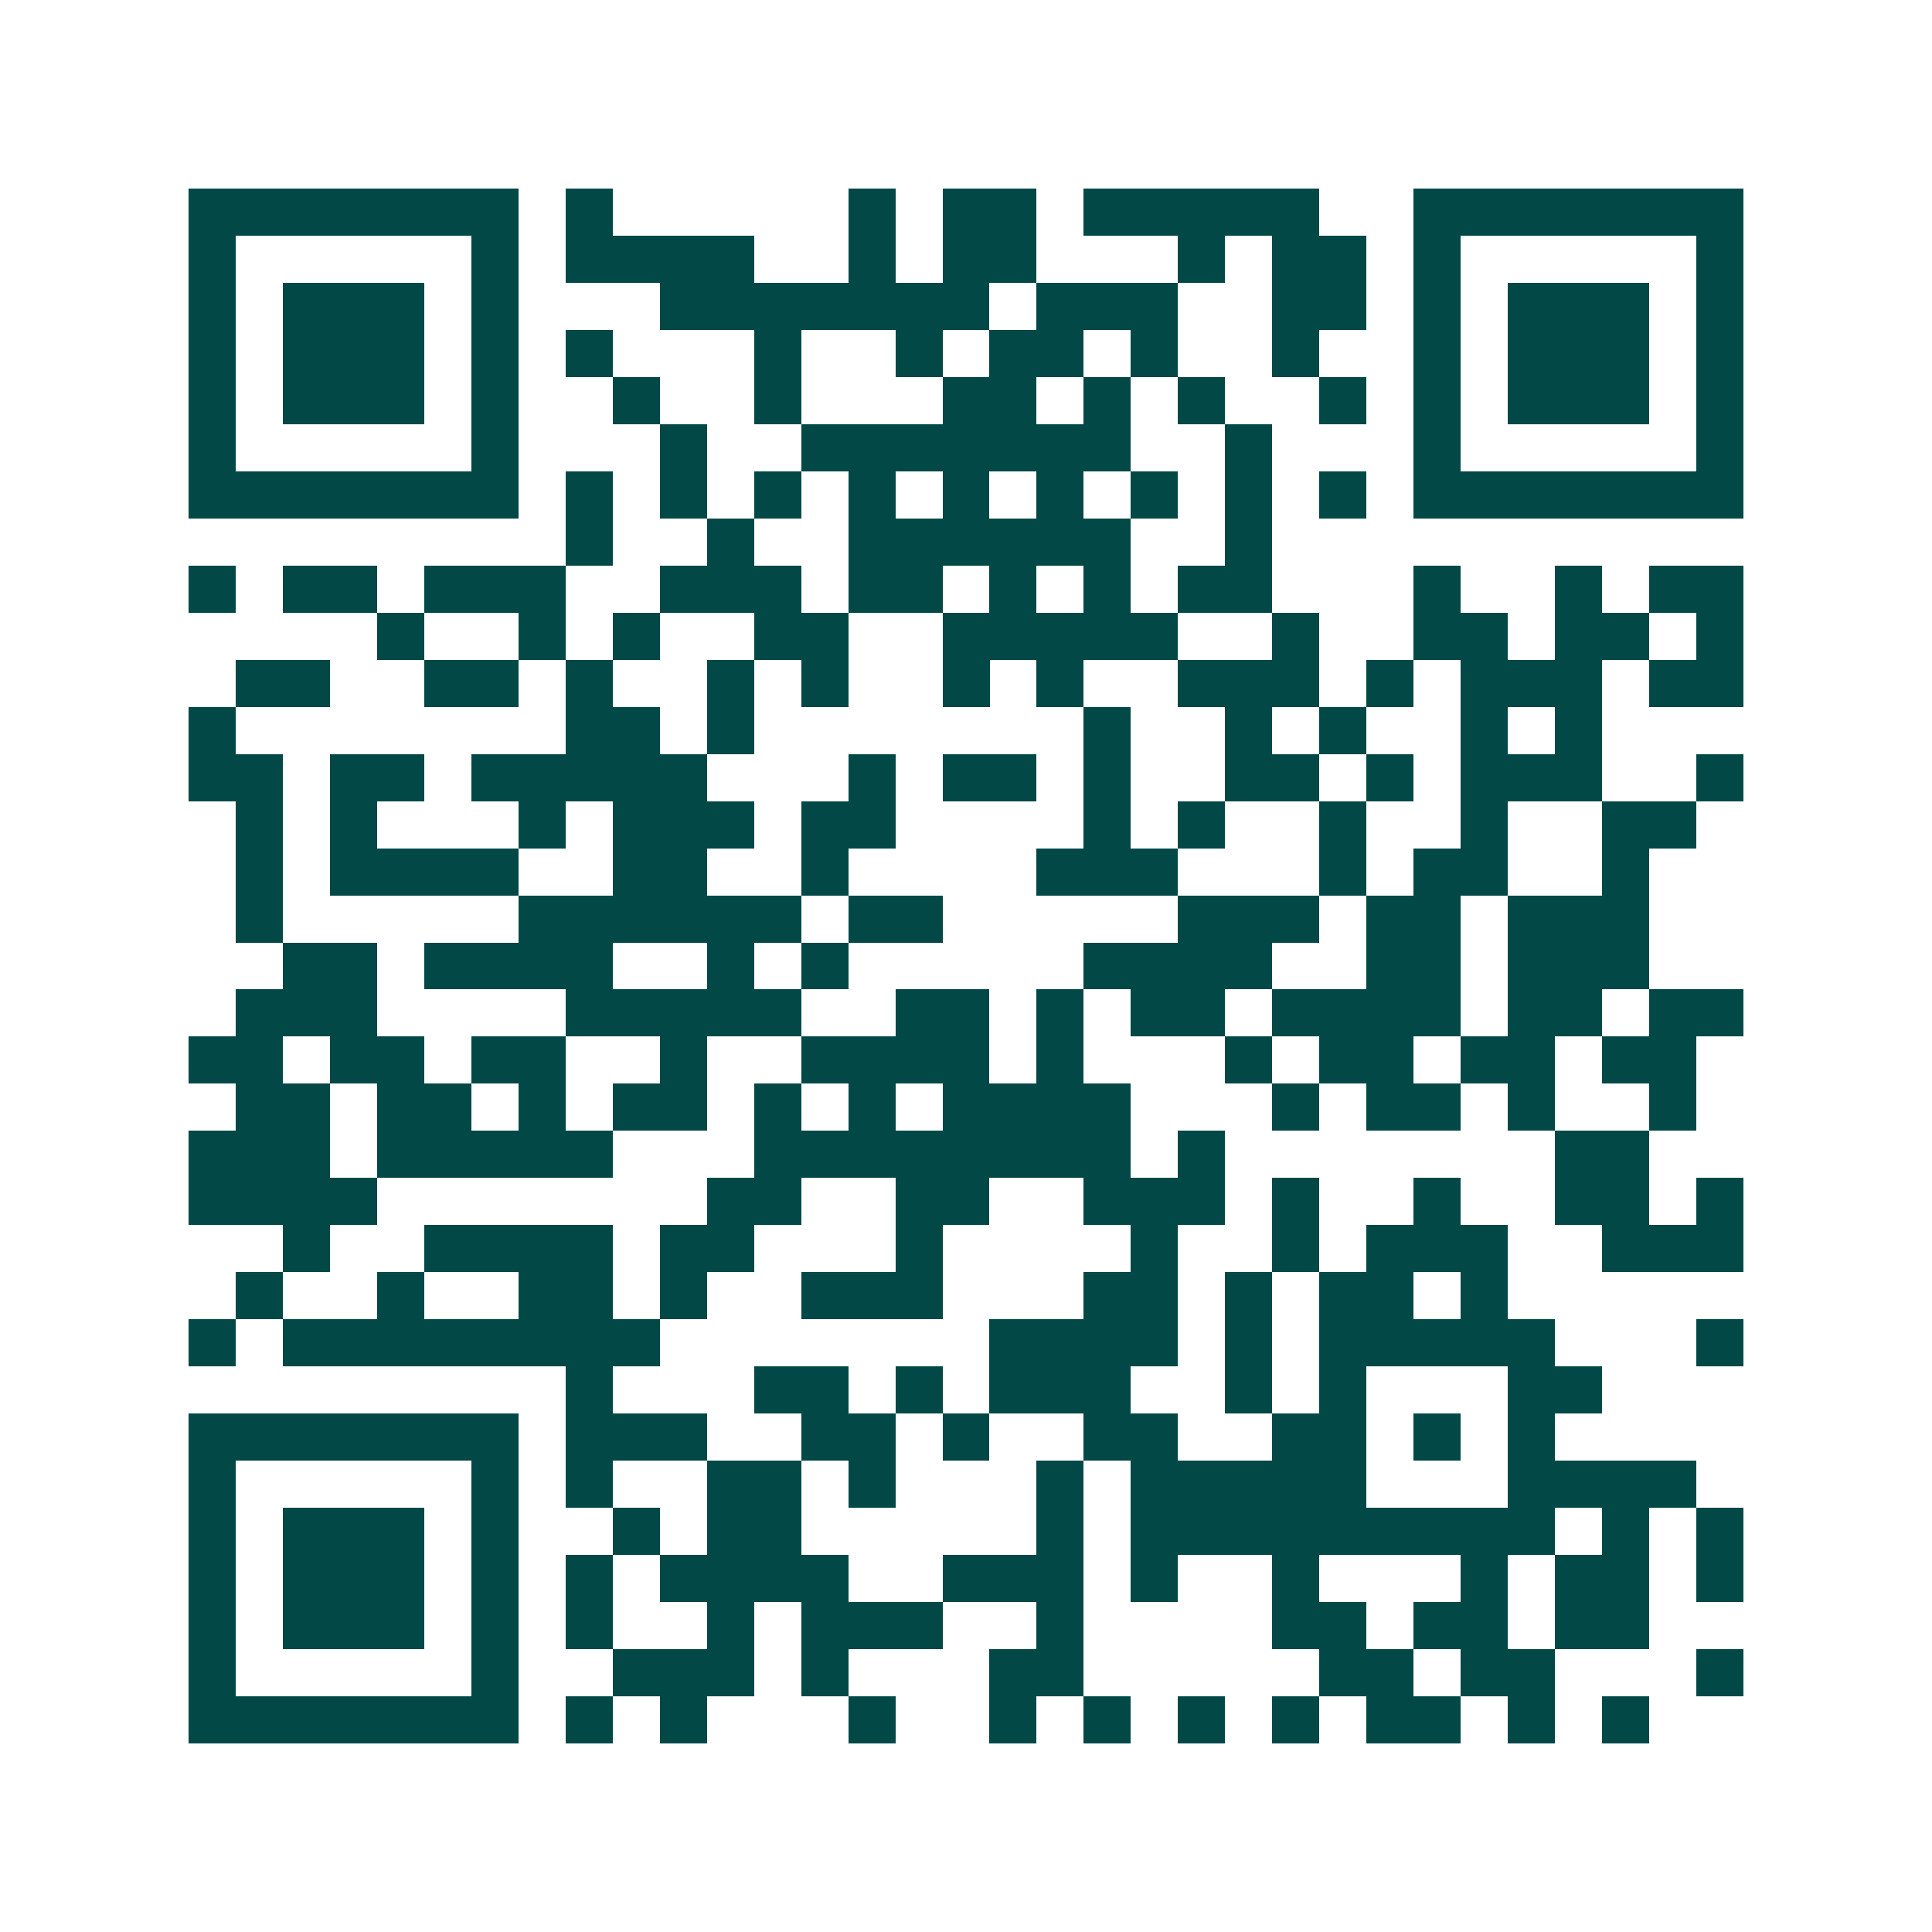 <svg xmlns="http://www.w3.org/2000/svg" width="200" height="200" viewBox="0 0 41 41" shape-rendering="crispEdges"><path fill="#ffffff" d="M0 0h41v41H0z"/><path stroke="#014847" d="M4 4.5h7m1 0h1m5 0h1m1 0h2m1 0h5m2 0h7M4 5.5h1m5 0h1m1 0h4m2 0h1m1 0h2m3 0h1m1 0h2m1 0h1m5 0h1M4 6.5h1m1 0h3m1 0h1m3 0h7m1 0h3m2 0h2m1 0h1m1 0h3m1 0h1M4 7.5h1m1 0h3m1 0h1m1 0h1m3 0h1m2 0h1m1 0h2m1 0h1m2 0h1m2 0h1m1 0h3m1 0h1M4 8.5h1m1 0h3m1 0h1m2 0h1m2 0h1m3 0h2m1 0h1m1 0h1m2 0h1m1 0h1m1 0h3m1 0h1M4 9.5h1m5 0h1m3 0h1m2 0h7m2 0h1m3 0h1m5 0h1M4 10.5h7m1 0h1m1 0h1m1 0h1m1 0h1m1 0h1m1 0h1m1 0h1m1 0h1m1 0h1m1 0h7M12 11.5h1m2 0h1m2 0h6m2 0h1M4 12.5h1m1 0h2m1 0h3m2 0h3m1 0h2m1 0h1m1 0h1m1 0h2m3 0h1m2 0h1m1 0h2M8 13.5h1m2 0h1m1 0h1m2 0h2m2 0h5m2 0h1m2 0h2m1 0h2m1 0h1M5 14.5h2m2 0h2m1 0h1m2 0h1m1 0h1m2 0h1m1 0h1m2 0h3m1 0h1m1 0h3m1 0h2M4 15.5h1m7 0h2m1 0h1m7 0h1m2 0h1m1 0h1m2 0h1m1 0h1M4 16.5h2m1 0h2m1 0h5m3 0h1m1 0h2m1 0h1m2 0h2m1 0h1m1 0h3m2 0h1M5 17.5h1m1 0h1m3 0h1m1 0h3m1 0h2m4 0h1m1 0h1m2 0h1m2 0h1m2 0h2M5 18.5h1m1 0h4m2 0h2m2 0h1m4 0h3m3 0h1m1 0h2m2 0h1M5 19.5h1m5 0h6m1 0h2m5 0h3m1 0h2m1 0h3M6 20.5h2m1 0h4m2 0h1m1 0h1m5 0h4m2 0h2m1 0h3M5 21.5h3m4 0h5m2 0h2m1 0h1m1 0h2m1 0h4m1 0h2m1 0h2M4 22.5h2m1 0h2m1 0h2m2 0h1m2 0h4m1 0h1m3 0h1m1 0h2m1 0h2m1 0h2M5 23.5h2m1 0h2m1 0h1m1 0h2m1 0h1m1 0h1m1 0h4m3 0h1m1 0h2m1 0h1m2 0h1M4 24.5h3m1 0h5m3 0h8m1 0h1m7 0h2M4 25.5h4m7 0h2m2 0h2m2 0h3m1 0h1m2 0h1m2 0h2m1 0h1M6 26.5h1m2 0h4m1 0h2m3 0h1m4 0h1m2 0h1m1 0h3m2 0h3M5 27.5h1m2 0h1m2 0h2m1 0h1m2 0h3m3 0h2m1 0h1m1 0h2m1 0h1M4 28.5h1m1 0h8m7 0h4m1 0h1m1 0h5m3 0h1M12 29.5h1m3 0h2m1 0h1m1 0h3m2 0h1m1 0h1m3 0h2M4 30.5h7m1 0h3m2 0h2m1 0h1m2 0h2m2 0h2m1 0h1m1 0h1M4 31.5h1m5 0h1m1 0h1m2 0h2m1 0h1m3 0h1m1 0h5m3 0h4M4 32.5h1m1 0h3m1 0h1m2 0h1m1 0h2m5 0h1m1 0h9m1 0h1m1 0h1M4 33.5h1m1 0h3m1 0h1m1 0h1m1 0h4m2 0h3m1 0h1m2 0h1m3 0h1m1 0h2m1 0h1M4 34.5h1m1 0h3m1 0h1m1 0h1m2 0h1m1 0h3m2 0h1m4 0h2m1 0h2m1 0h2M4 35.5h1m5 0h1m2 0h3m1 0h1m3 0h2m5 0h2m1 0h2m3 0h1M4 36.5h7m1 0h1m1 0h1m3 0h1m2 0h1m1 0h1m1 0h1m1 0h1m1 0h2m1 0h1m1 0h1"/></svg>
